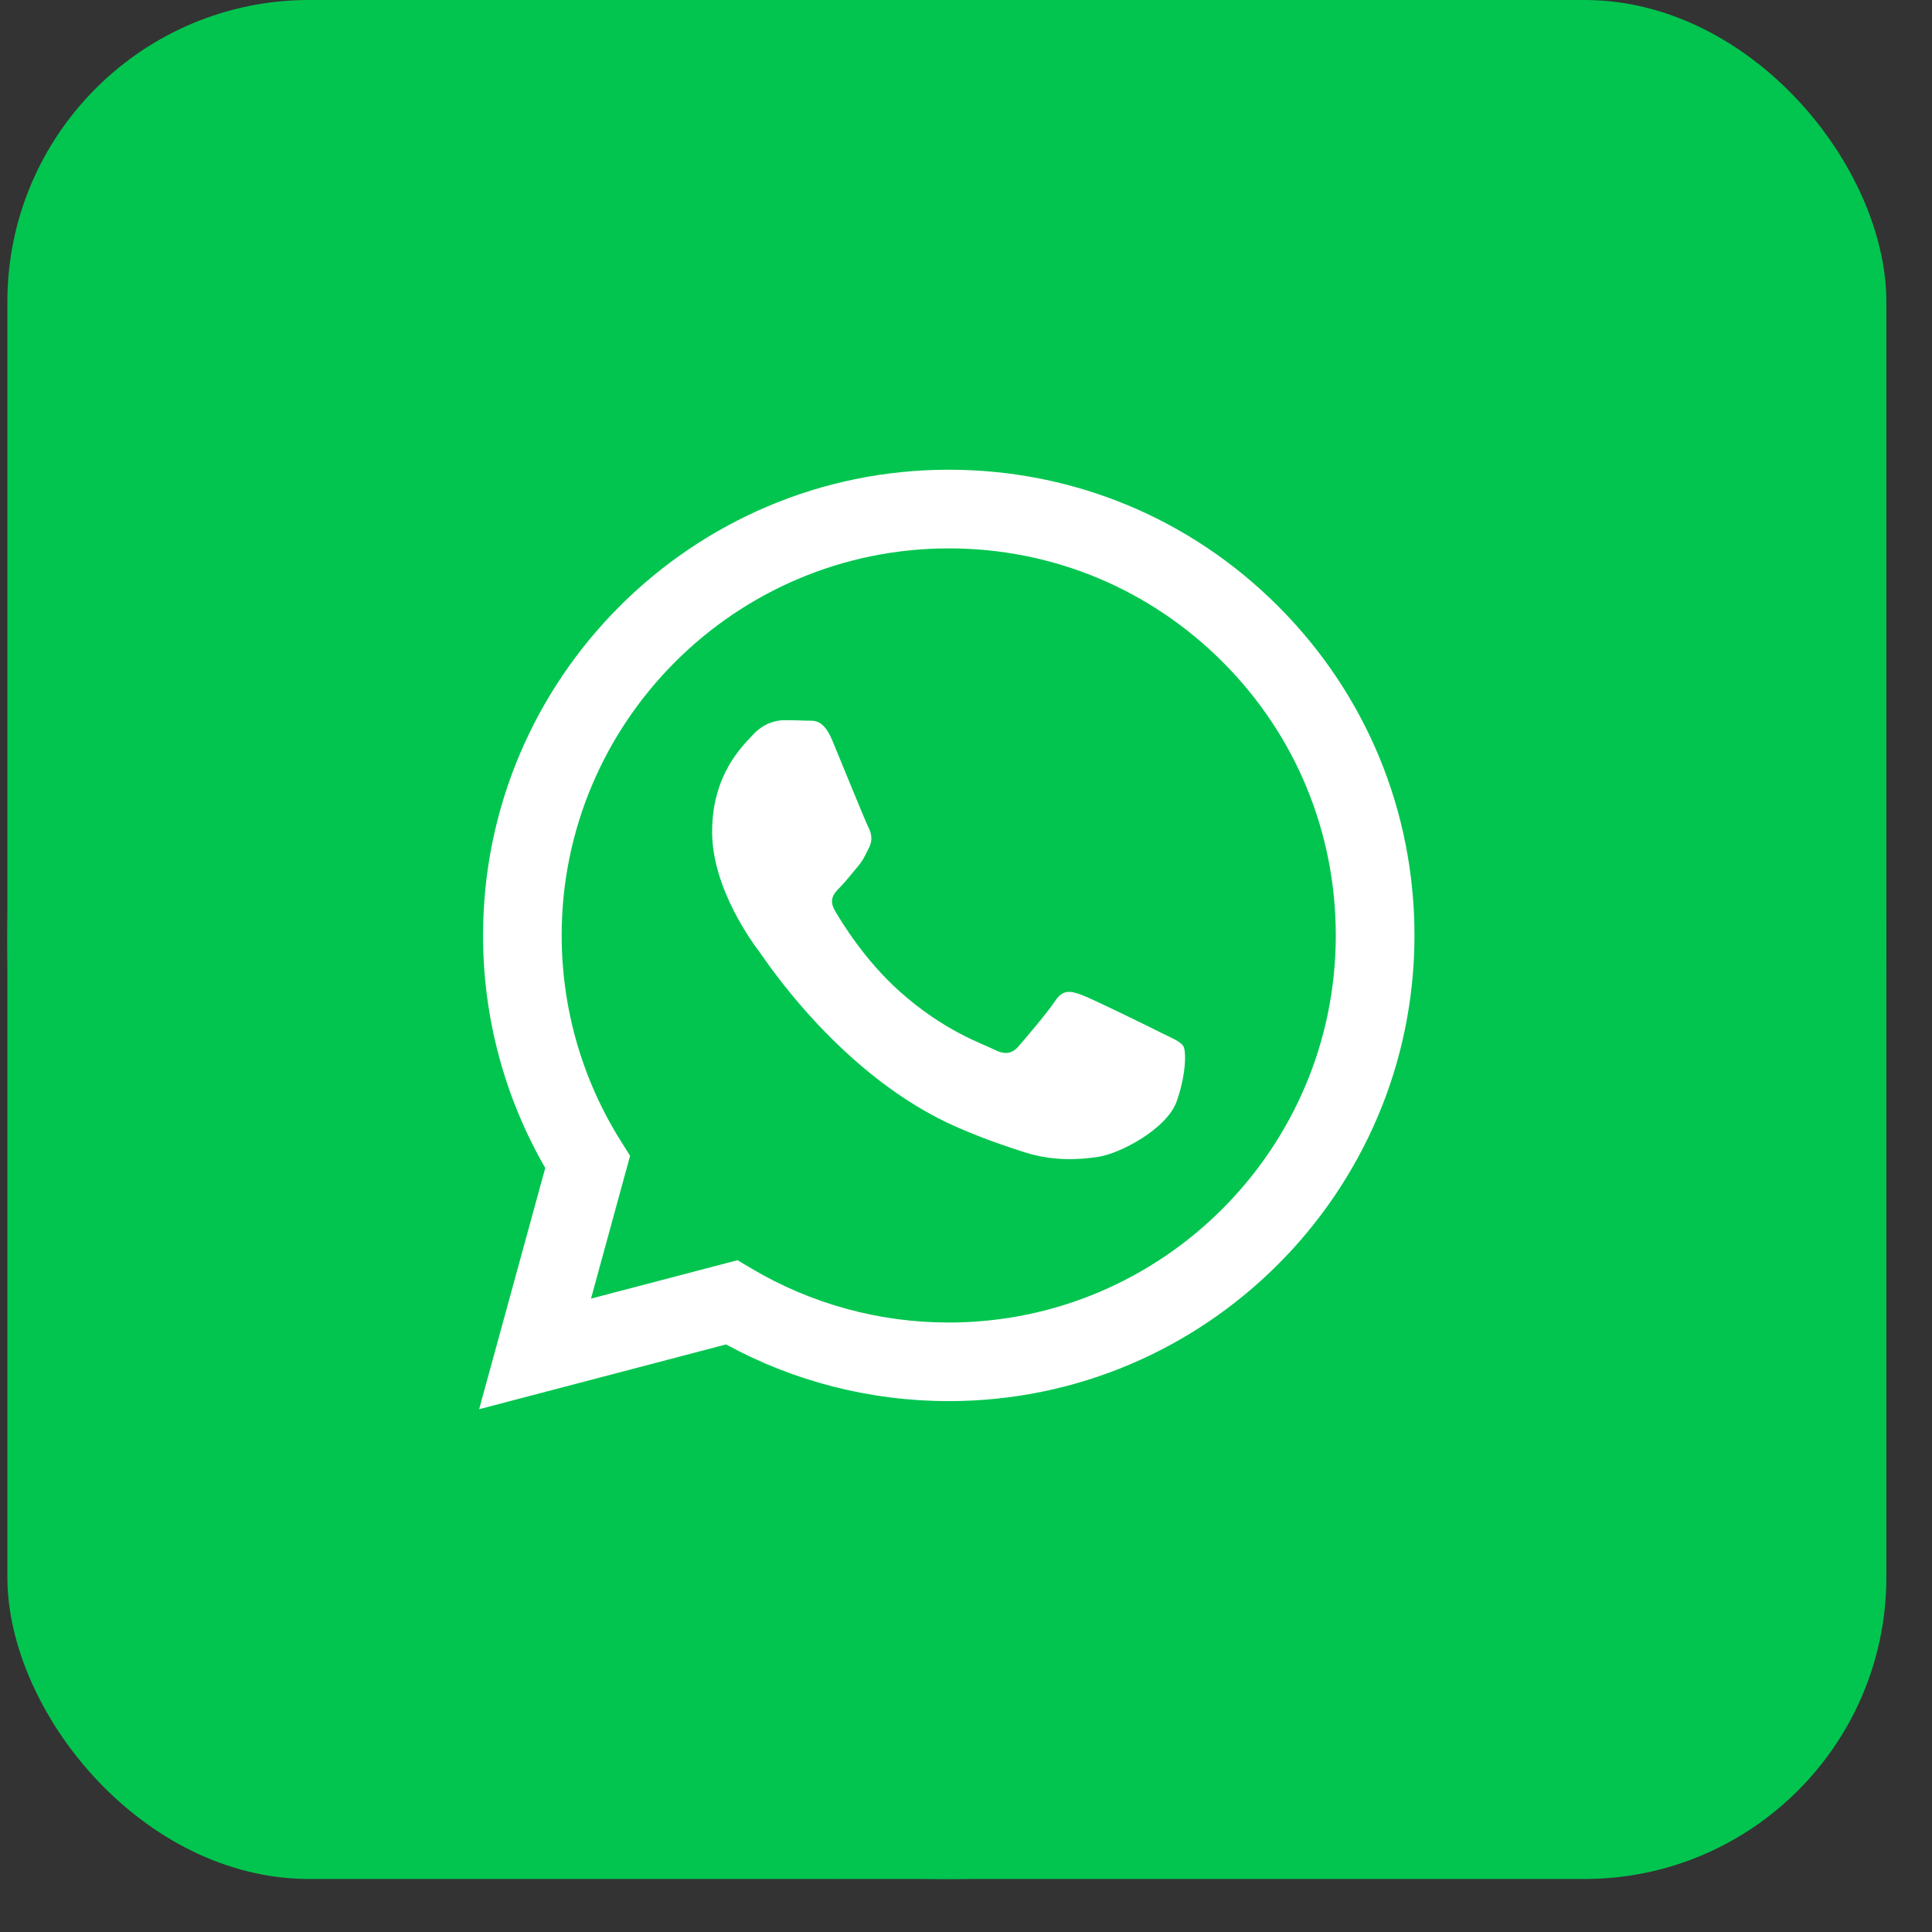 <?xml version="1.0" encoding="UTF-8"?> <svg xmlns="http://www.w3.org/2000/svg" width="32" height="32" viewBox="0 0 32 32" fill="none"><rect x="0" y="0" width="32" height="32" fill="#333333" stroke="none"/><rect x="0.122" width="31.122" height="31.122" rx="5" fill="#01C54F"></rect><circle cx="15.5" cy="15.5" r="13.5" fill="white"></circle><path fill-rule="evenodd" clip-rule="evenodd" d="M19.488 18.246C19.327 18.696 18.557 19.107 18.186 19.162C17.855 19.212 17.435 19.232 16.973 19.086C16.693 18.997 16.334 18.878 15.875 18.68C13.941 17.845 12.678 15.899 12.582 15.771C12.485 15.643 11.795 14.726 11.795 13.778C11.795 12.83 12.293 12.363 12.47 12.171C12.646 11.978 12.855 11.929 12.983 11.929C13.112 11.929 13.24 11.93 13.353 11.936C13.472 11.942 13.63 11.891 13.787 12.267C13.947 12.653 14.332 13.601 14.381 13.697C14.429 13.794 14.461 13.906 14.396 14.035C14.332 14.163 14.3 14.244 14.204 14.357C14.108 14.469 14.002 14.608 13.915 14.694C13.819 14.79 13.718 14.895 13.831 15.087C13.943 15.28 14.329 15.911 14.902 16.422C15.638 17.078 16.26 17.281 16.453 17.378C16.645 17.475 16.758 17.458 16.87 17.33C16.983 17.201 17.352 16.768 17.48 16.574C17.609 16.382 17.737 16.414 17.914 16.478C18.09 16.542 19.038 17.008 19.231 17.105C19.424 17.201 19.552 17.249 19.601 17.33C19.648 17.411 19.648 17.796 19.488 18.246ZM15.717 9.083C12.181 9.083 9.304 11.957 9.303 15.491C9.303 16.702 9.642 17.881 10.284 18.901L10.436 19.144L9.789 21.509L12.215 20.873L12.448 21.011C13.433 21.596 14.561 21.905 15.711 21.905H15.714C19.248 21.905 22.123 19.03 22.125 15.496C22.125 13.783 21.46 12.173 20.249 10.962C19.038 9.751 17.429 9.083 15.717 9.083" fill="#01C54F"></path><path fill-rule="evenodd" clip-rule="evenodd" d="M15.714 23.207H15.712C14.42 23.207 13.152 22.883 12.026 22.268L7.936 23.341L9.031 19.345C8.356 18.176 8 16.849 8.001 15.49C8.003 11.239 11.463 7.78 15.714 7.78C17.777 7.78 19.715 8.584 21.171 10.042C22.626 11.498 23.429 13.436 23.428 15.497C23.426 19.748 19.965 23.207 15.714 23.207ZM15.682 0C7.088 0 0.122 6.966 0.122 15.561C0.122 24.154 7.088 31.122 15.682 31.122C24.276 31.122 31.243 24.154 31.243 15.561C31.243 6.966 24.276 0 15.682 0Z" fill="#01C54F"></path></svg> 